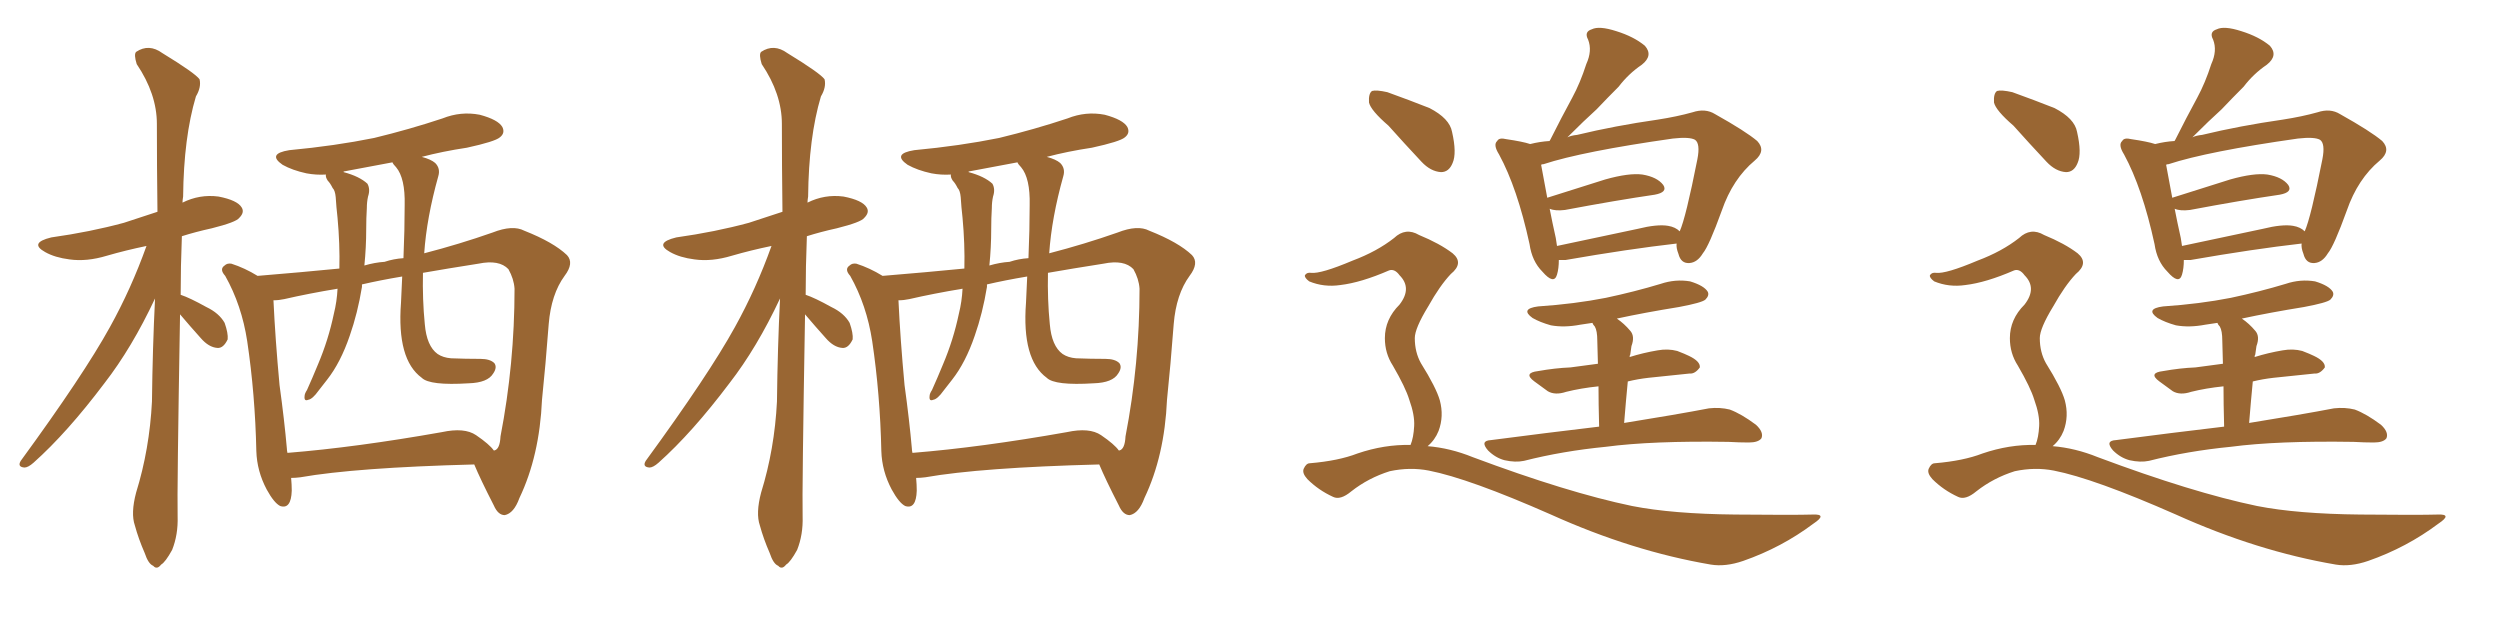 <svg xmlns="http://www.w3.org/2000/svg" xmlns:xlink="http://www.w3.org/1999/xlink" width="600" height="150"><path fill="#996633" padding="10" d="M43.21 75.44L43.21 75.44Q42.48 118.07 42.63 123.93L42.63 123.93Q42.77 128.32 41.31 131.98L41.31 131.98Q39.70 134.91 38.67 135.50L38.67 135.50Q37.65 136.82 36.77 135.79L36.77 135.79Q35.60 135.35 34.72 132.71L34.72 132.71Q33.25 129.35 32.37 126.12L32.37 126.12Q31.35 123.19 32.67 118.21L32.67 118.21Q35.89 107.81 36.47 96.39L36.47 96.39Q36.62 83.50 37.21 71.63L37.21 71.63Q31.64 83.50 25.05 91.99L25.05 91.99Q16.11 103.86 8.06 111.04L8.06 111.04Q6.74 112.21 5.86 112.21L5.86 112.21Q4.10 112.06 4.98 110.60L4.98 110.60Q20.07 89.94 26.37 78.52L26.37 78.52Q31.49 69.29 35.16 59.03L35.16 59.03Q30.18 60.06 25.63 61.38L25.63 61.38Q20.80 62.84 16.70 62.26L16.70 62.26Q13.18 61.82 10.84 60.50L10.84 60.50Q6.88 58.30 12.30 56.98L12.30 56.98Q21.68 55.66 29.74 53.47L29.74 53.47Q33.69 52.15 37.79 50.83L37.79 50.83Q37.65 39.55 37.65 29.74L37.65 29.74Q37.65 22.56 32.81 15.38L32.81 15.38Q32.08 13.04 32.67 12.45L32.67 12.45Q35.74 10.40 38.96 12.74L38.96 12.74Q46.88 17.58 47.90 19.04L47.90 19.04Q48.34 20.95 47.02 23.14L47.02 23.14Q44.09 32.96 43.95 47.17L43.95 47.17Q43.80 48.05 43.80 48.63L43.80 48.63Q47.90 46.58 52.44 47.17L52.44 47.17Q56.98 48.05 58.01 49.80L58.01 49.80Q58.74 50.98 57.42 52.29L57.42 52.29Q56.69 53.32 50.83 54.79L50.83 54.79Q46.88 55.66 43.65 56.69L43.65 56.69Q43.36 64.01 43.36 70.75L43.36 70.75Q45.56 71.48 49.51 73.68L49.51 73.68Q52.59 75.15 53.91 77.49L53.91 77.49Q54.79 79.98 54.64 81.45L54.64 81.45Q53.61 83.64 52.15 83.50L52.15 83.50Q50.10 83.35 48.19 81.15L48.19 81.15Q45.56 78.22 43.21 75.44ZM69.87 114.70L69.87 114.70Q70.02 116.31 70.02 117.77L70.02 117.77Q69.87 122.31 67.24 121.44L67.24 121.44Q65.77 120.70 64.01 117.48L64.01 117.48Q61.67 113.09 61.52 108.25L61.52 108.25Q61.23 94.63 59.33 81.88L59.33 81.88Q58.01 73.24 54.05 66.21L54.05 66.21Q52.59 64.60 53.91 63.72L53.91 63.72Q54.49 63.13 55.52 63.28L55.52 63.28Q58.74 64.31 61.82 66.21L61.82 66.21Q72.51 65.33 81.45 64.45L81.45 64.45Q81.59 58.59 81.01 52.29L81.01 52.29Q80.71 49.66 80.57 47.31L80.57 47.31Q80.42 45.70 79.83 45.12L79.83 45.12Q79.25 43.95 78.66 43.36L78.66 43.36Q78.08 42.48 78.22 41.89L78.22 41.89Q75.88 42.04 73.54 41.60L73.54 41.60Q70.17 40.87 67.82 39.55L67.82 39.55Q64.01 36.91 69.43 36.04L69.43 36.04Q80.42 35.01 89.79 33.11L89.79 33.11Q98.29 31.05 106.20 28.42L106.20 28.42Q110.60 26.66 115.14 27.54L115.14 27.54Q119.53 28.71 120.56 30.47L120.56 30.47Q121.29 31.93 119.97 32.96L119.97 32.96Q118.80 33.98 112.06 35.45L112.06 35.45Q106.20 36.33 101.22 37.65L101.22 37.65Q103.42 38.23 104.44 39.11L104.44 39.11Q105.76 40.43 105.18 42.33L105.18 42.33Q102.39 52.29 101.81 60.79L101.81 60.79Q110.30 58.59 118.21 55.81L118.21 55.81Q123.05 53.91 125.83 55.37L125.83 55.37Q132.86 58.15 136.08 61.23L136.08 61.23Q137.84 63.13 135.50 66.21L135.50 66.21Q132.28 70.61 131.69 77.78L131.69 77.78Q130.96 87.45 130.08 95.95L130.08 95.95Q129.49 109.42 124.66 119.53L124.66 119.53Q123.34 123.19 121.14 123.63L121.14 123.63Q119.53 123.63 118.51 121.29L118.51 121.29Q115.28 114.99 113.82 111.47L113.82 111.47Q85.40 112.21 72.07 114.55L72.07 114.55Q70.90 114.70 69.87 114.70ZM114.26 104.44L114.26 104.44Q117.48 106.64 118.51 108.11L118.51 108.11Q118.65 108.11 118.65 108.11L118.65 108.11Q119.97 107.81 120.12 104.74L120.12 104.74Q123.49 87.30 123.49 69.29L123.49 69.29Q123.34 66.94 122.02 64.60L122.02 64.60Q119.82 62.26 114.84 63.28L114.84 63.28Q107.37 64.45 101.51 65.48L101.51 65.48Q101.37 71.92 101.95 77.78L101.95 77.78Q102.39 83.06 105.03 84.96L105.03 84.96Q106.35 85.84 108.25 85.99L108.25 85.99Q111.77 86.13 115.28 86.13L115.28 86.13Q117.63 86.13 118.65 87.16L118.65 87.16Q119.38 88.18 118.36 89.65L118.36 89.65Q117.04 91.85 112.50 91.99L112.50 91.99Q103.13 92.58 101.22 90.67L101.22 90.67Q95.21 86.28 96.24 72.66L96.24 72.66Q96.39 69.14 96.53 66.36L96.53 66.36Q91.26 67.24 86.87 68.26L86.87 68.26Q86.87 68.70 86.87 68.85L86.87 68.85Q85.84 75.15 83.94 80.57L83.94 80.57Q81.74 87.01 78.52 91.11L78.52 91.11Q77.49 92.43 76.46 93.75L76.46 93.75Q75 95.80 73.97 95.95L73.97 95.95Q72.95 96.39 73.10 95.07L73.10 95.07Q73.10 94.48 73.68 93.60L73.68 93.60Q75 90.67 76.32 87.45L76.32 87.45Q78.81 81.59 80.13 75.29L80.13 75.29Q80.86 72.36 81.01 69.29L81.01 69.29Q73.97 70.46 68.26 71.78L68.26 71.78Q66.94 72.07 65.63 72.07L65.63 72.07Q66.06 81.30 67.09 92.43L67.09 92.43Q68.26 100.93 68.85 107.67L68.85 107.67Q68.85 108.11 68.99 108.69L68.99 108.69Q85.40 107.37 106.05 103.71L106.05 103.71Q111.47 102.54 114.26 104.44ZM96.83 61.96L96.83 61.96L96.83 61.96Q97.12 55.08 97.12 49.22L97.12 49.22Q97.27 42.77 95.07 40.14L95.07 40.14Q94.34 39.40 94.19 38.96L94.19 38.96Q87.89 40.14 82.47 41.16L82.47 41.16Q82.47 41.16 82.47 41.31L82.47 41.31Q86.28 42.33 88.18 44.09L88.18 44.09Q88.92 45.41 88.33 47.17L88.33 47.17Q88.04 48.49 88.04 49.95L88.04 49.95Q87.89 52.29 87.89 55.08L87.89 55.08Q87.89 59.33 87.45 63.72L87.45 63.72Q89.94 62.99 92.29 62.84L92.29 62.84Q94.48 62.11 96.83 61.96ZM193.21 75.44L193.21 75.44Q192.48 118.07 192.63 123.93L192.63 123.93Q192.77 128.32 191.31 131.98L191.31 131.98Q189.70 134.91 188.67 135.50L188.67 135.50Q187.65 136.82 186.77 135.79L186.77 135.79Q185.60 135.35 184.72 132.71L184.72 132.71Q183.25 129.35 182.37 126.12L182.37 126.12Q181.35 123.19 182.67 118.21L182.67 118.21Q185.89 107.81 186.47 96.39L186.47 96.39Q186.62 83.50 187.21 71.63L187.21 71.63Q181.64 83.50 175.05 91.99L175.05 91.99Q166.11 103.86 158.06 111.04L158.06 111.04Q156.74 112.21 155.86 112.21L155.86 112.21Q154.10 112.06 154.98 110.60L154.98 110.60Q170.07 89.94 176.37 78.52L176.37 78.52Q181.49 69.29 185.16 59.03L185.16 59.03Q180.18 60.06 175.63 61.38L175.63 61.38Q170.80 62.84 166.70 62.26L166.70 62.26Q163.18 61.82 160.84 60.50L160.84 60.50Q156.88 58.30 162.30 56.98L162.30 56.98Q171.68 55.66 179.74 53.47L179.74 53.47Q183.69 52.15 187.79 50.83L187.79 50.83Q187.65 39.55 187.65 29.74L187.65 29.74Q187.65 22.56 182.81 15.38L182.81 15.38Q182.08 13.04 182.67 12.45L182.67 12.45Q185.74 10.40 188.96 12.74L188.96 12.74Q196.88 17.58 197.90 19.04L197.90 19.04Q198.34 20.95 197.02 23.14L197.02 23.14Q194.09 32.96 193.95 47.17L193.95 47.17Q193.80 48.05 193.80 48.63L193.80 48.63Q197.90 46.58 202.44 47.17L202.44 47.17Q206.98 48.05 208.01 49.80L208.01 49.80Q208.74 50.98 207.42 52.29L207.42 52.29Q206.69 53.32 200.83 54.79L200.83 54.79Q196.88 55.66 193.65 56.69L193.65 56.69Q193.36 64.01 193.36 70.75L193.36 70.75Q195.56 71.48 199.51 73.68L199.51 73.68Q202.59 75.15 203.91 77.49L203.91 77.49Q204.79 79.98 204.64 81.45L204.64 81.45Q203.61 83.64 202.15 83.50L202.15 83.50Q200.10 83.35 198.19 81.15L198.19 81.15Q195.56 78.22 193.21 75.44ZM219.87 114.70L219.87 114.70Q220.02 116.31 220.02 117.77L220.02 117.77Q219.87 122.31 217.24 121.44L217.24 121.44Q215.77 120.70 214.01 117.48L214.01 117.48Q211.67 113.09 211.52 108.25L211.52 108.25Q211.23 94.63 209.33 81.88L209.33 81.88Q208.01 73.24 204.05 66.21L204.05 66.21Q202.59 64.60 203.91 63.72L203.91 63.72Q204.49 63.13 205.52 63.28L205.52 63.28Q208.74 64.31 211.82 66.21L211.82 66.21Q222.51 65.33 231.45 64.45L231.45 64.45Q231.59 58.59 231.01 52.29L231.01 52.29Q230.71 49.66 230.57 47.31L230.57 47.31Q230.42 45.70 229.83 45.12L229.83 45.12Q229.25 43.95 228.66 43.36L228.66 43.36Q228.08 42.48 228.22 41.89L228.22 41.89Q225.88 42.04 223.54 41.60L223.54 41.60Q220.17 40.87 217.82 39.55L217.82 39.55Q214.01 36.91 219.43 36.04L219.43 36.04Q230.42 35.01 239.79 33.11L239.79 33.11Q248.29 31.05 256.20 28.42L256.20 28.42Q260.60 26.66 265.14 27.54L265.14 27.54Q269.53 28.71 270.56 30.47L270.56 30.47Q271.29 31.93 269.97 32.96L269.97 32.96Q268.80 33.98 262.06 35.45L262.06 35.45Q256.20 36.33 251.22 37.65L251.22 37.65Q253.42 38.23 254.44 39.11L254.44 39.11Q255.76 40.43 255.18 42.33L255.18 42.33Q252.39 52.29 251.81 60.79L251.81 60.79Q260.30 58.59 268.21 55.81L268.21 55.81Q273.05 53.91 275.83 55.37L275.83 55.37Q282.86 58.15 286.08 61.23L286.08 61.23Q287.84 63.13 285.50 66.21L285.50 66.21Q282.28 70.61 281.69 77.78L281.69 77.78Q280.96 87.45 280.08 95.95L280.08 95.95Q279.49 109.42 274.66 119.53L274.66 119.53Q273.34 123.19 271.14 123.63L271.14 123.63Q269.53 123.63 268.51 121.29L268.51 121.29Q265.28 114.99 263.82 111.47L263.82 111.47Q235.40 112.21 222.07 114.55L222.07 114.55Q220.90 114.70 219.87 114.70ZM264.26 104.44L264.26 104.44Q267.48 106.64 268.51 108.11L268.51 108.11Q268.65 108.11 268.65 108.11L268.65 108.11Q269.97 107.81 270.12 104.74L270.12 104.74Q273.49 87.30 273.49 69.29L273.49 69.29Q273.34 66.94 272.02 64.60L272.02 64.60Q269.82 62.26 264.84 63.28L264.84 63.28Q257.37 64.45 251.51 65.48L251.51 65.48Q251.37 71.92 251.95 77.78L251.95 77.78Q252.39 83.06 255.03 84.96L255.03 84.96Q256.35 85.84 258.25 85.99L258.25 85.99Q261.77 86.13 265.28 86.13L265.28 86.13Q267.63 86.13 268.65 87.16L268.65 87.16Q269.38 88.18 268.36 89.65L268.36 89.65Q267.04 91.85 262.50 91.99L262.50 91.99Q253.13 92.58 251.22 90.67L251.22 90.67Q245.21 86.28 246.24 72.66L246.24 72.66Q246.39 69.14 246.53 66.36L246.53 66.36Q241.26 67.24 236.87 68.26L236.87 68.26Q236.87 68.70 236.87 68.85L236.87 68.85Q235.84 75.15 233.94 80.57L233.94 80.57Q231.74 87.01 228.52 91.11L228.52 91.11Q227.49 92.43 226.46 93.75L226.46 93.75Q225 95.80 223.97 95.95L223.97 95.95Q222.95 96.39 223.10 95.07L223.10 95.07Q223.10 94.48 223.68 93.60L223.68 93.60Q225 90.67 226.32 87.45L226.32 87.45Q228.81 81.59 230.13 75.29L230.13 75.29Q230.86 72.36 231.01 69.29L231.01 69.29Q223.97 70.46 218.26 71.78L218.26 71.78Q216.94 72.07 215.63 72.07L215.63 72.07Q216.06 81.30 217.09 92.43L217.09 92.43Q218.26 100.93 218.85 107.67L218.85 107.67Q218.85 108.11 218.99 108.69L218.99 108.69Q235.40 107.37 256.05 103.71L256.05 103.71Q261.47 102.54 264.26 104.44ZM246.83 61.96L246.83 61.96L246.83 61.96Q247.12 55.08 247.12 49.22L247.12 49.22Q247.27 42.77 245.07 40.14L245.07 40.14Q244.34 39.40 244.19 38.96L244.19 38.96Q237.89 40.14 232.47 41.16L232.47 41.16Q232.47 41.16 232.47 41.31L232.47 41.31Q236.28 42.33 238.18 44.09L238.18 44.09Q238.92 45.41 238.33 47.17L238.33 47.17Q238.04 48.49 238.04 49.95L238.04 49.95Q237.89 52.29 237.89 55.08L237.89 55.08Q237.89 59.33 237.45 63.72L237.45 63.72Q239.94 62.99 242.29 62.84L242.29 62.84Q244.48 62.11 246.83 61.96ZM402.39 58.45L402.39 58.45Q390.82 59.77 375.73 62.40L375.73 62.40Q374.71 62.40 374.12 62.40L374.12 62.40Q374.12 64.45 373.68 65.92L373.68 65.92Q372.95 68.41 370.17 65.19L370.17 65.19Q367.68 62.70 367.09 58.59L367.09 58.59Q364.16 45.12 359.77 37.06L359.77 37.06Q358.30 34.72 359.33 33.84L359.33 33.84Q359.77 32.96 361.52 33.40L361.52 33.40Q365.48 33.98 367.24 34.57L367.24 34.57Q369.58 33.98 371.92 33.84L371.92 33.84Q371.92 33.69 372.07 33.54L372.07 33.54Q374.71 28.27 377.34 23.44L377.34 23.44Q379.25 19.92 380.71 15.38L380.71 15.38Q382.18 12.16 381.15 9.52L381.15 9.52Q380.13 7.62 382.03 7.03L382.03 7.03Q383.79 6.15 387.89 7.47L387.89 7.47Q392.14 8.79 394.78 10.99L394.78 10.99Q396.83 13.33 394.04 15.53L394.04 15.53Q390.82 17.72 388.48 20.80L388.48 20.80Q385.84 23.44 383.20 26.22L383.20 26.22Q380.27 28.86 376.17 32.96L376.17 32.96Q377.05 32.52 378.52 32.37L378.52 32.37Q387.60 30.18 397.85 28.71L397.85 28.71Q402.54 27.98 406.20 26.95L406.20 26.95Q409.28 25.93 411.62 27.39L411.62 27.39Q418.95 31.49 421.73 33.84L421.73 33.84Q423.93 36.18 421.14 38.53L421.14 38.53Q415.87 42.92 413.23 50.54L413.23 50.54Q410.16 59.03 408.69 60.79L408.69 60.79Q407.37 62.99 405.47 63.13L405.47 63.13Q403.42 63.28 402.83 60.94L402.83 60.94Q402.25 59.47 402.39 58.45ZM373.39 57.13L373.39 57.13Q373.54 58.01 373.68 59.03L373.68 59.03Q382.76 57.13 393.02 54.93L393.02 54.93Q397.71 53.76 400.34 54.20L400.34 54.20Q402.10 54.49 403.13 55.52L403.13 55.52Q404.59 52.29 407.37 38.23L407.37 38.23Q408.11 34.42 406.79 33.54L406.79 33.54Q405.47 32.81 401.51 33.25L401.51 33.25Q379.83 36.33 370.46 39.40L370.46 39.40Q370.02 39.40 369.87 39.55L369.87 39.55Q370.31 42.04 371.34 47.46L371.34 47.46Q377.78 45.41 385.25 43.07L385.25 43.07Q390.97 41.46 394.19 41.89L394.19 41.89Q397.71 42.48 399.17 44.38L399.17 44.38Q400.34 46.14 397.12 46.73L397.12 46.73Q388.04 48.05 375.59 50.39L375.59 50.39Q373.24 50.68 371.92 50.10L371.92 50.10Q372.51 53.17 373.39 57.13ZM389.79 101.51L389.79 101.51Q402.54 99.46 410.16 98.00L410.16 98.00Q412.79 97.71 415.14 98.29L415.14 98.29Q417.92 99.32 421.44 101.95L421.44 101.95Q423.34 103.71 422.75 105.18L422.75 105.18Q422.02 106.20 419.68 106.20L419.68 106.20Q417.48 106.20 414.84 106.05L414.84 106.05Q396.53 105.76 385.40 107.23L385.40 107.23Q375 108.25 365.77 110.60L365.77 110.60Q363.72 111.04 361.08 110.45L361.08 110.45Q358.89 109.86 357.13 108.11L357.13 108.11Q355.08 105.76 357.86 105.62L357.86 105.62Q371.34 103.86 383.79 102.39L383.79 102.39Q383.64 96.68 383.64 92.72L383.64 92.72Q379.39 93.16 375.88 94.04L375.88 94.04Q373.24 94.92 371.48 93.90L371.48 93.90Q369.73 92.58 368.26 91.55L368.26 91.55Q365.48 89.50 369.14 89.06L369.14 89.06Q373.24 88.33 376.90 88.18L376.90 88.18Q379.98 87.74 383.50 87.30L383.50 87.30Q383.35 82.62 383.35 81.74L383.35 81.74Q383.35 79.39 382.76 78.37L382.76 78.37Q382.32 77.93 382.18 77.49L382.18 77.49Q380.27 77.78 379.25 77.93L379.25 77.93Q375.44 78.66 372.22 78.08L372.22 78.08Q369.58 77.34 367.82 76.32L367.82 76.32Q364.75 74.12 369.14 73.54L369.14 73.54Q377.93 72.95 385.40 71.48L385.40 71.48Q392.29 70.02 398.58 68.12L398.58 68.12Q402.10 66.94 405.62 67.53L405.62 67.53Q408.98 68.55 409.86 70.02L409.86 70.02Q410.30 70.90 409.28 71.92L409.28 71.92Q408.40 72.66 402.98 73.68L402.98 73.68Q394.78 75 388.04 76.46L388.04 76.46Q389.79 77.64 391.26 79.39L391.26 79.39Q392.43 80.71 391.55 83.06L391.55 83.06Q391.41 84.08 391.26 85.11L391.26 85.11Q391.11 85.25 391.11 85.69L391.11 85.69Q394.34 84.67 397.85 84.08L397.85 84.08Q400.34 83.64 402.54 84.23L402.54 84.23Q404.44 84.96 405.32 85.40L405.32 85.40Q408.11 86.72 407.96 88.18L407.96 88.18Q406.79 89.79 405.47 89.65L405.47 89.65Q401.07 90.09 395.65 90.67L395.65 90.67Q393.02 90.97 390.67 91.55L390.67 91.55Q390.23 96.09 389.79 101.51ZM333.25 30.18L333.25 30.18Q329.00 26.51 328.56 24.61L328.56 24.61Q328.42 22.41 329.30 21.83L329.30 21.83Q330.32 21.53 332.96 22.12L332.96 22.12Q338.23 24.02 343.07 25.93L343.07 25.93Q347.90 28.42 348.49 31.64L348.49 31.64Q349.66 36.77 348.63 39.11L348.63 39.11Q347.75 41.31 345.85 41.31L345.85 41.31Q343.36 41.16 341.16 38.82L341.16 38.82Q336.91 34.28 333.25 30.18ZM342.63 107.08L342.63 107.08L342.63 107.08Q348.05 107.52 353.47 109.72L353.47 109.72Q376.17 118.21 391.70 121.44L391.70 121.44Q401.37 123.34 416.46 123.49L416.46 123.49Q430.52 123.63 435.06 123.49L435.06 123.49Q438.72 123.34 435.21 125.68L435.21 125.68Q427.59 131.40 418.36 134.62L418.36 134.62Q414.11 136.08 410.60 135.50L410.60 135.50Q391.70 132.28 372.22 123.49L372.22 123.49Q352.59 114.84 342.92 112.94L342.92 112.94Q338.38 112.06 333.54 113.09L333.54 113.09Q328.42 114.70 324.32 117.92L324.32 117.92Q321.68 120.12 319.92 119.24L319.92 119.24Q316.41 117.63 313.77 114.99L313.77 114.99Q312.45 113.53 312.89 112.50L312.89 112.50Q313.48 111.18 314.36 111.18L314.36 111.18Q321.24 110.60 325.78 108.84L325.78 108.84Q332.23 106.64 338.53 106.79L338.53 106.79Q339.26 105.03 339.40 102.25L339.40 102.25Q339.55 99.61 338.23 95.95L338.23 95.95Q337.35 93.02 334.28 87.74L334.28 87.74Q332.37 84.81 332.37 81.15L332.37 81.15Q332.37 76.61 335.89 73.10L335.89 73.10Q338.96 69.14 335.89 66.06L335.89 66.06Q334.72 64.45 333.40 64.89L333.40 64.89Q326.66 67.82 321.68 68.41L321.68 68.41Q317.72 68.99 314.21 67.53L314.21 67.53Q313.04 66.65 313.18 66.06L313.18 66.06Q313.62 65.33 314.65 65.48L314.65 65.48Q316.99 65.77 324.61 62.55L324.61 62.55Q330.47 60.35 334.57 57.13L334.57 57.13Q337.35 54.49 340.58 56.40L340.58 56.40Q345.56 58.45 348.63 60.79L348.63 60.79Q351.42 63.13 348.19 65.77L348.19 65.77Q345.56 68.55 342.77 73.54L342.77 73.54Q339.55 78.81 339.55 81.15L339.55 81.15Q339.55 84.52 341.02 87.16L341.02 87.16Q344.68 93.02 345.56 96.09L345.56 96.09Q346.58 99.90 345.26 103.42L345.26 103.42Q344.38 105.62 342.63 107.08ZM552.39 58.45L552.39 58.45Q540.82 59.77 525.73 62.40L525.73 62.40Q524.71 62.40 524.12 62.40L524.12 62.40Q524.12 64.45 523.68 65.92L523.68 65.92Q522.95 68.41 520.17 65.19L520.17 65.19Q517.68 62.70 517.09 58.59L517.09 58.59Q514.16 45.12 509.77 37.06L509.77 37.06Q508.30 34.72 509.33 33.84L509.33 33.84Q509.77 32.96 511.52 33.40L511.52 33.40Q515.48 33.98 517.24 34.57L517.24 34.57Q519.58 33.98 521.92 33.84L521.92 33.84Q521.92 33.69 522.07 33.54L522.07 33.54Q524.71 28.27 527.34 23.44L527.34 23.44Q529.25 19.92 530.71 15.38L530.71 15.38Q532.18 12.16 531.15 9.52L531.15 9.52Q530.13 7.62 532.03 7.03L532.03 7.03Q533.79 6.15 537.89 7.47L537.89 7.47Q542.14 8.79 544.78 10.99L544.78 10.99Q546.83 13.33 544.04 15.53L544.04 15.53Q540.82 17.72 538.48 20.80L538.48 20.80Q535.84 23.44 533.20 26.22L533.20 26.22Q530.27 28.86 526.17 32.96L526.17 32.96Q527.05 32.52 528.52 32.37L528.52 32.37Q537.60 30.18 547.85 28.71L547.85 28.71Q552.54 27.98 556.20 26.95L556.20 26.95Q559.28 25.93 561.62 27.39L561.62 27.39Q568.95 31.49 571.73 33.84L571.73 33.84Q573.93 36.18 571.14 38.53L571.14 38.53Q565.87 42.92 563.23 50.54L563.23 50.54Q560.16 59.03 558.69 60.79L558.69 60.79Q557.37 62.99 555.47 63.13L555.47 63.13Q553.42 63.28 552.83 60.94L552.83 60.94Q552.25 59.47 552.39 58.45ZM523.39 57.13L523.39 57.13Q523.54 58.01 523.68 59.03L523.68 59.03Q532.76 57.13 543.02 54.93L543.02 54.93Q547.71 53.76 550.34 54.20L550.34 54.20Q552.10 54.49 553.13 55.52L553.13 55.52Q554.59 52.29 557.37 38.23L557.37 38.23Q558.11 34.42 556.79 33.54L556.79 33.54Q555.47 32.81 551.51 33.25L551.51 33.25Q529.83 36.33 520.46 39.40L520.46 39.40Q520.02 39.40 519.87 39.55L519.87 39.55Q520.31 42.04 521.34 47.46L521.34 47.46Q527.78 45.41 535.25 43.07L535.25 43.07Q540.97 41.46 544.19 41.89L544.19 41.89Q547.71 42.48 549.17 44.38L549.17 44.38Q550.34 46.14 547.12 46.73L547.12 46.73Q538.04 48.05 525.59 50.39L525.59 50.39Q523.24 50.68 521.92 50.10L521.92 50.10Q522.51 53.17 523.39 57.13ZM539.79 101.51L539.79 101.51Q552.54 99.46 560.16 98.00L560.16 98.00Q562.79 97.71 565.14 98.29L565.14 98.29Q567.92 99.32 571.44 101.95L571.44 101.95Q573.34 103.71 572.75 105.18L572.75 105.18Q572.02 106.20 569.68 106.20L569.68 106.20Q567.48 106.20 564.84 106.05L564.84 106.05Q546.53 105.76 535.40 107.23L535.40 107.23Q525 108.25 515.77 110.60L515.77 110.60Q513.72 111.04 511.08 110.45L511.08 110.45Q508.89 109.86 507.13 108.11L507.13 108.11Q505.08 105.76 507.86 105.62L507.86 105.62Q521.34 103.86 533.79 102.39L533.79 102.39Q533.64 96.68 533.64 92.72L533.64 92.72Q529.39 93.16 525.88 94.04L525.88 94.04Q523.24 94.92 521.48 93.90L521.48 93.90Q519.73 92.58 518.26 91.55L518.26 91.55Q515.48 89.50 519.14 89.06L519.14 89.06Q523.24 88.33 526.90 88.18L526.90 88.18Q529.98 87.74 533.50 87.30L533.50 87.30Q533.35 82.62 533.35 81.74L533.35 81.74Q533.35 79.39 532.76 78.37L532.76 78.37Q532.32 77.93 532.18 77.49L532.18 77.49Q530.27 77.78 529.25 77.93L529.25 77.93Q525.44 78.66 522.22 78.08L522.22 78.08Q519.58 77.34 517.82 76.32L517.82 76.32Q514.75 74.12 519.14 73.54L519.14 73.54Q527.93 72.95 535.40 71.48L535.40 71.48Q542.29 70.02 548.58 68.12L548.58 68.12Q552.10 66.94 555.62 67.53L555.62 67.53Q558.98 68.55 559.86 70.02L559.86 70.02Q560.30 70.90 559.28 71.92L559.28 71.92Q558.40 72.66 552.98 73.68L552.98 73.68Q544.78 75 538.04 76.46L538.04 76.46Q539.79 77.64 541.26 79.39L541.26 79.39Q542.43 80.71 541.55 83.06L541.55 83.06Q541.41 84.08 541.26 85.11L541.26 85.11Q541.11 85.25 541.11 85.69L541.11 85.69Q544.34 84.67 547.85 84.08L547.85 84.08Q550.34 83.64 552.54 84.23L552.54 84.23Q554.44 84.96 555.32 85.40L555.32 85.40Q558.11 86.72 557.96 88.18L557.96 88.18Q556.79 89.79 555.47 89.65L555.47 89.65Q551.07 90.09 545.65 90.67L545.65 90.67Q543.02 90.97 540.67 91.55L540.67 91.55Q540.23 96.09 539.79 101.51ZM483.25 30.18L483.25 30.18Q479.00 26.51 478.56 24.61L478.56 24.61Q478.42 22.41 479.30 21.83L479.30 21.83Q480.32 21.53 482.96 22.12L482.96 22.12Q488.23 24.02 493.07 25.93L493.07 25.93Q497.90 28.42 498.49 31.64L498.49 31.64Q499.66 36.77 498.63 39.11L498.63 39.11Q497.75 41.31 495.85 41.31L495.85 41.31Q493.36 41.16 491.16 38.82L491.16 38.82Q486.91 34.28 483.25 30.18ZM492.63 107.08L492.63 107.08L492.63 107.08Q498.05 107.52 503.47 109.72L503.47 109.72Q526.17 118.21 541.70 121.44L541.70 121.44Q551.37 123.34 566.46 123.49L566.46 123.49Q580.52 123.63 585.06 123.49L585.06 123.49Q588.72 123.34 585.21 125.68L585.21 125.68Q577.59 131.40 568.36 134.62L568.36 134.62Q564.11 136.08 560.60 135.50L560.60 135.50Q541.70 132.28 522.22 123.49L522.22 123.49Q502.59 114.84 492.92 112.94L492.92 112.94Q488.38 112.06 483.54 113.09L483.54 113.09Q478.42 114.70 474.32 117.92L474.32 117.92Q471.68 120.12 469.92 119.24L469.92 119.24Q466.41 117.63 463.77 114.99L463.77 114.99Q462.45 113.53 462.89 112.50L462.89 112.50Q463.48 111.18 464.36 111.18L464.36 111.18Q471.24 110.60 475.78 108.84L475.78 108.84Q482.23 106.64 488.53 106.79L488.53 106.79Q489.26 105.03 489.40 102.25L489.40 102.25Q489.55 99.61 488.23 95.95L488.23 95.95Q487.35 93.02 484.28 87.74L484.28 87.74Q482.37 84.81 482.37 81.15L482.37 81.15Q482.37 76.61 485.89 73.10L485.89 73.10Q488.96 69.14 485.89 66.06L485.89 66.06Q484.72 64.45 483.40 64.89L483.40 64.89Q476.66 67.82 471.68 68.41L471.68 68.41Q467.72 68.99 464.21 67.53L464.21 67.53Q463.04 66.65 463.18 66.06L463.18 66.06Q463.62 65.33 464.65 65.48L464.65 65.48Q466.99 65.77 474.61 62.55L474.61 62.55Q480.47 60.35 484.57 57.13L484.57 57.13Q487.35 54.49 490.58 56.40L490.58 56.40Q495.56 58.45 498.63 60.79L498.63 60.79Q501.42 63.13 498.19 65.77L498.19 65.77Q495.56 68.55 492.77 73.54L492.77 73.54Q489.55 78.81 489.55 81.15L489.55 81.15Q489.55 84.52 491.02 87.16L491.02 87.16Q494.68 93.02 495.56 96.09L495.56 96.09Q496.58 99.90 495.26 103.42L495.26 103.42Q494.38 105.62 492.63 107.08Z"/></svg>